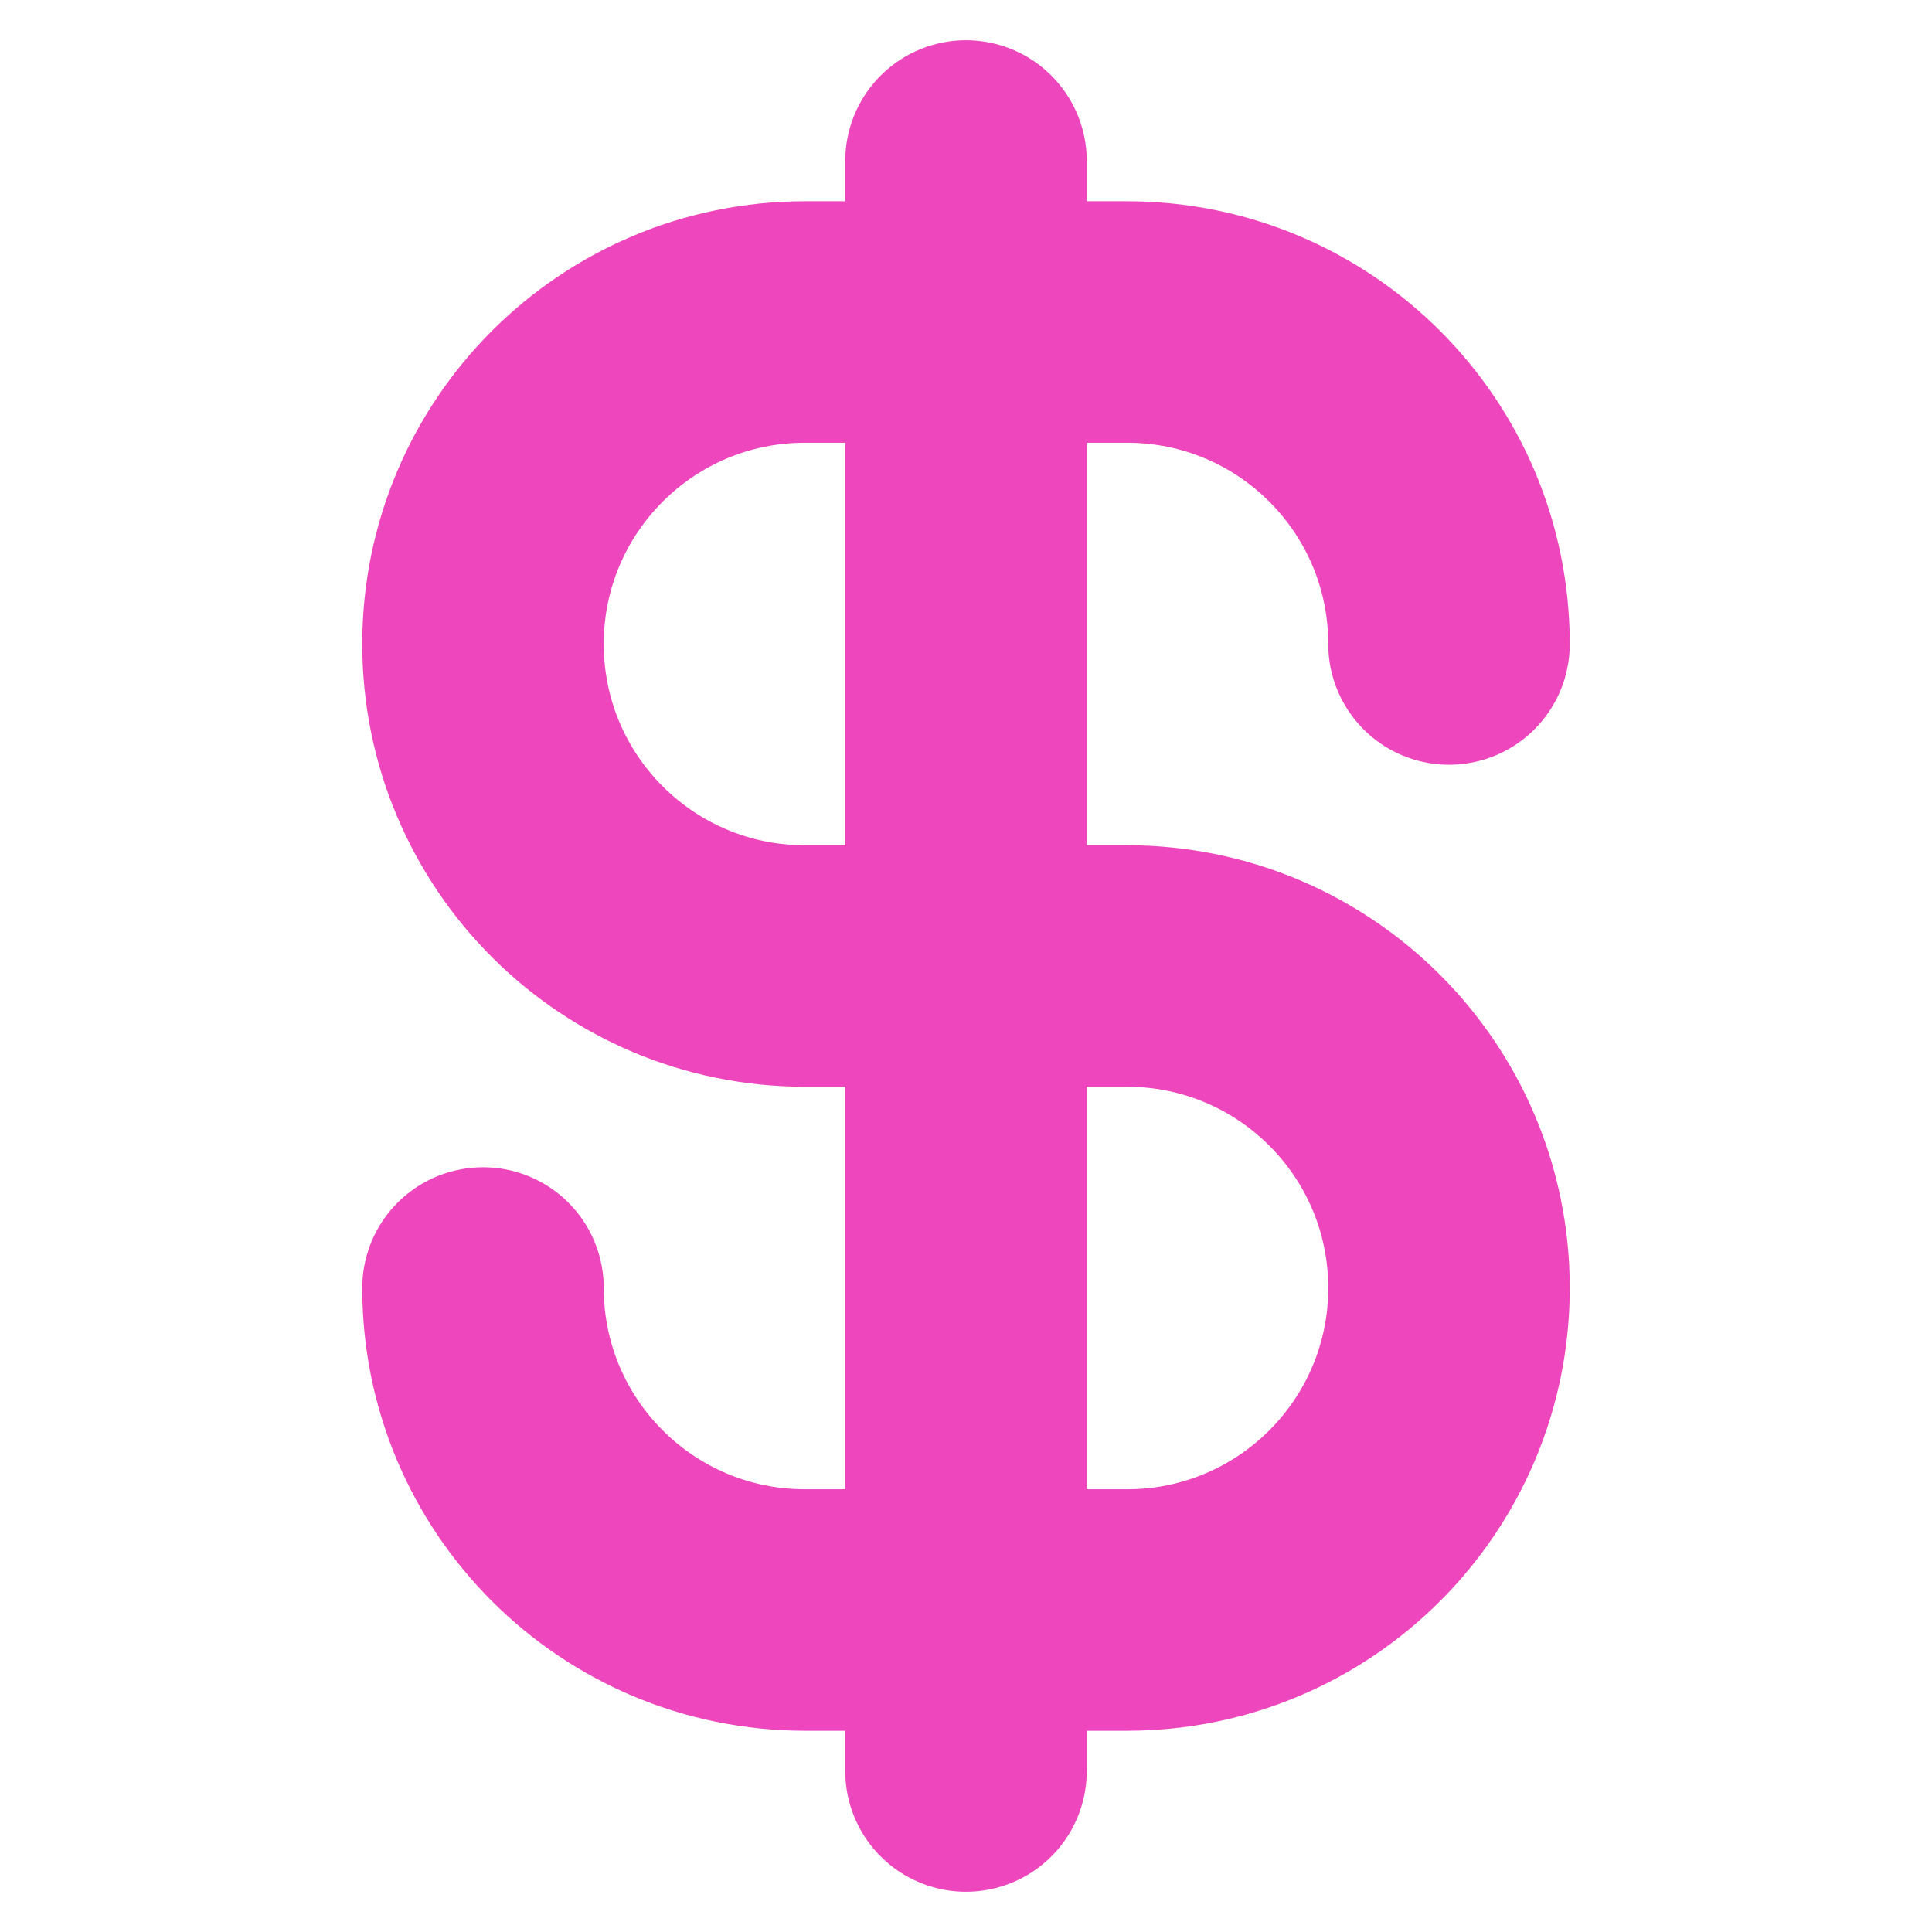 <svg width="12" height="12" viewBox="0 0 12 12" fill="none" xmlns="http://www.w3.org/2000/svg">
<path d="M3 8C3 9.105 3.895 10 5 10H7C8.105 10 9 9.105 9 8C9 6.895 8.105 6 7 6H5C3.895 6 3 5.105 3 4C3 2.895 3.895 2 5 2H7C8.105 2 9 2.895 9 4M6 1V11" stroke="#EE46BC" stroke-width="1.5" stroke-linecap="round" stroke-linejoin="round"/>
</svg>
